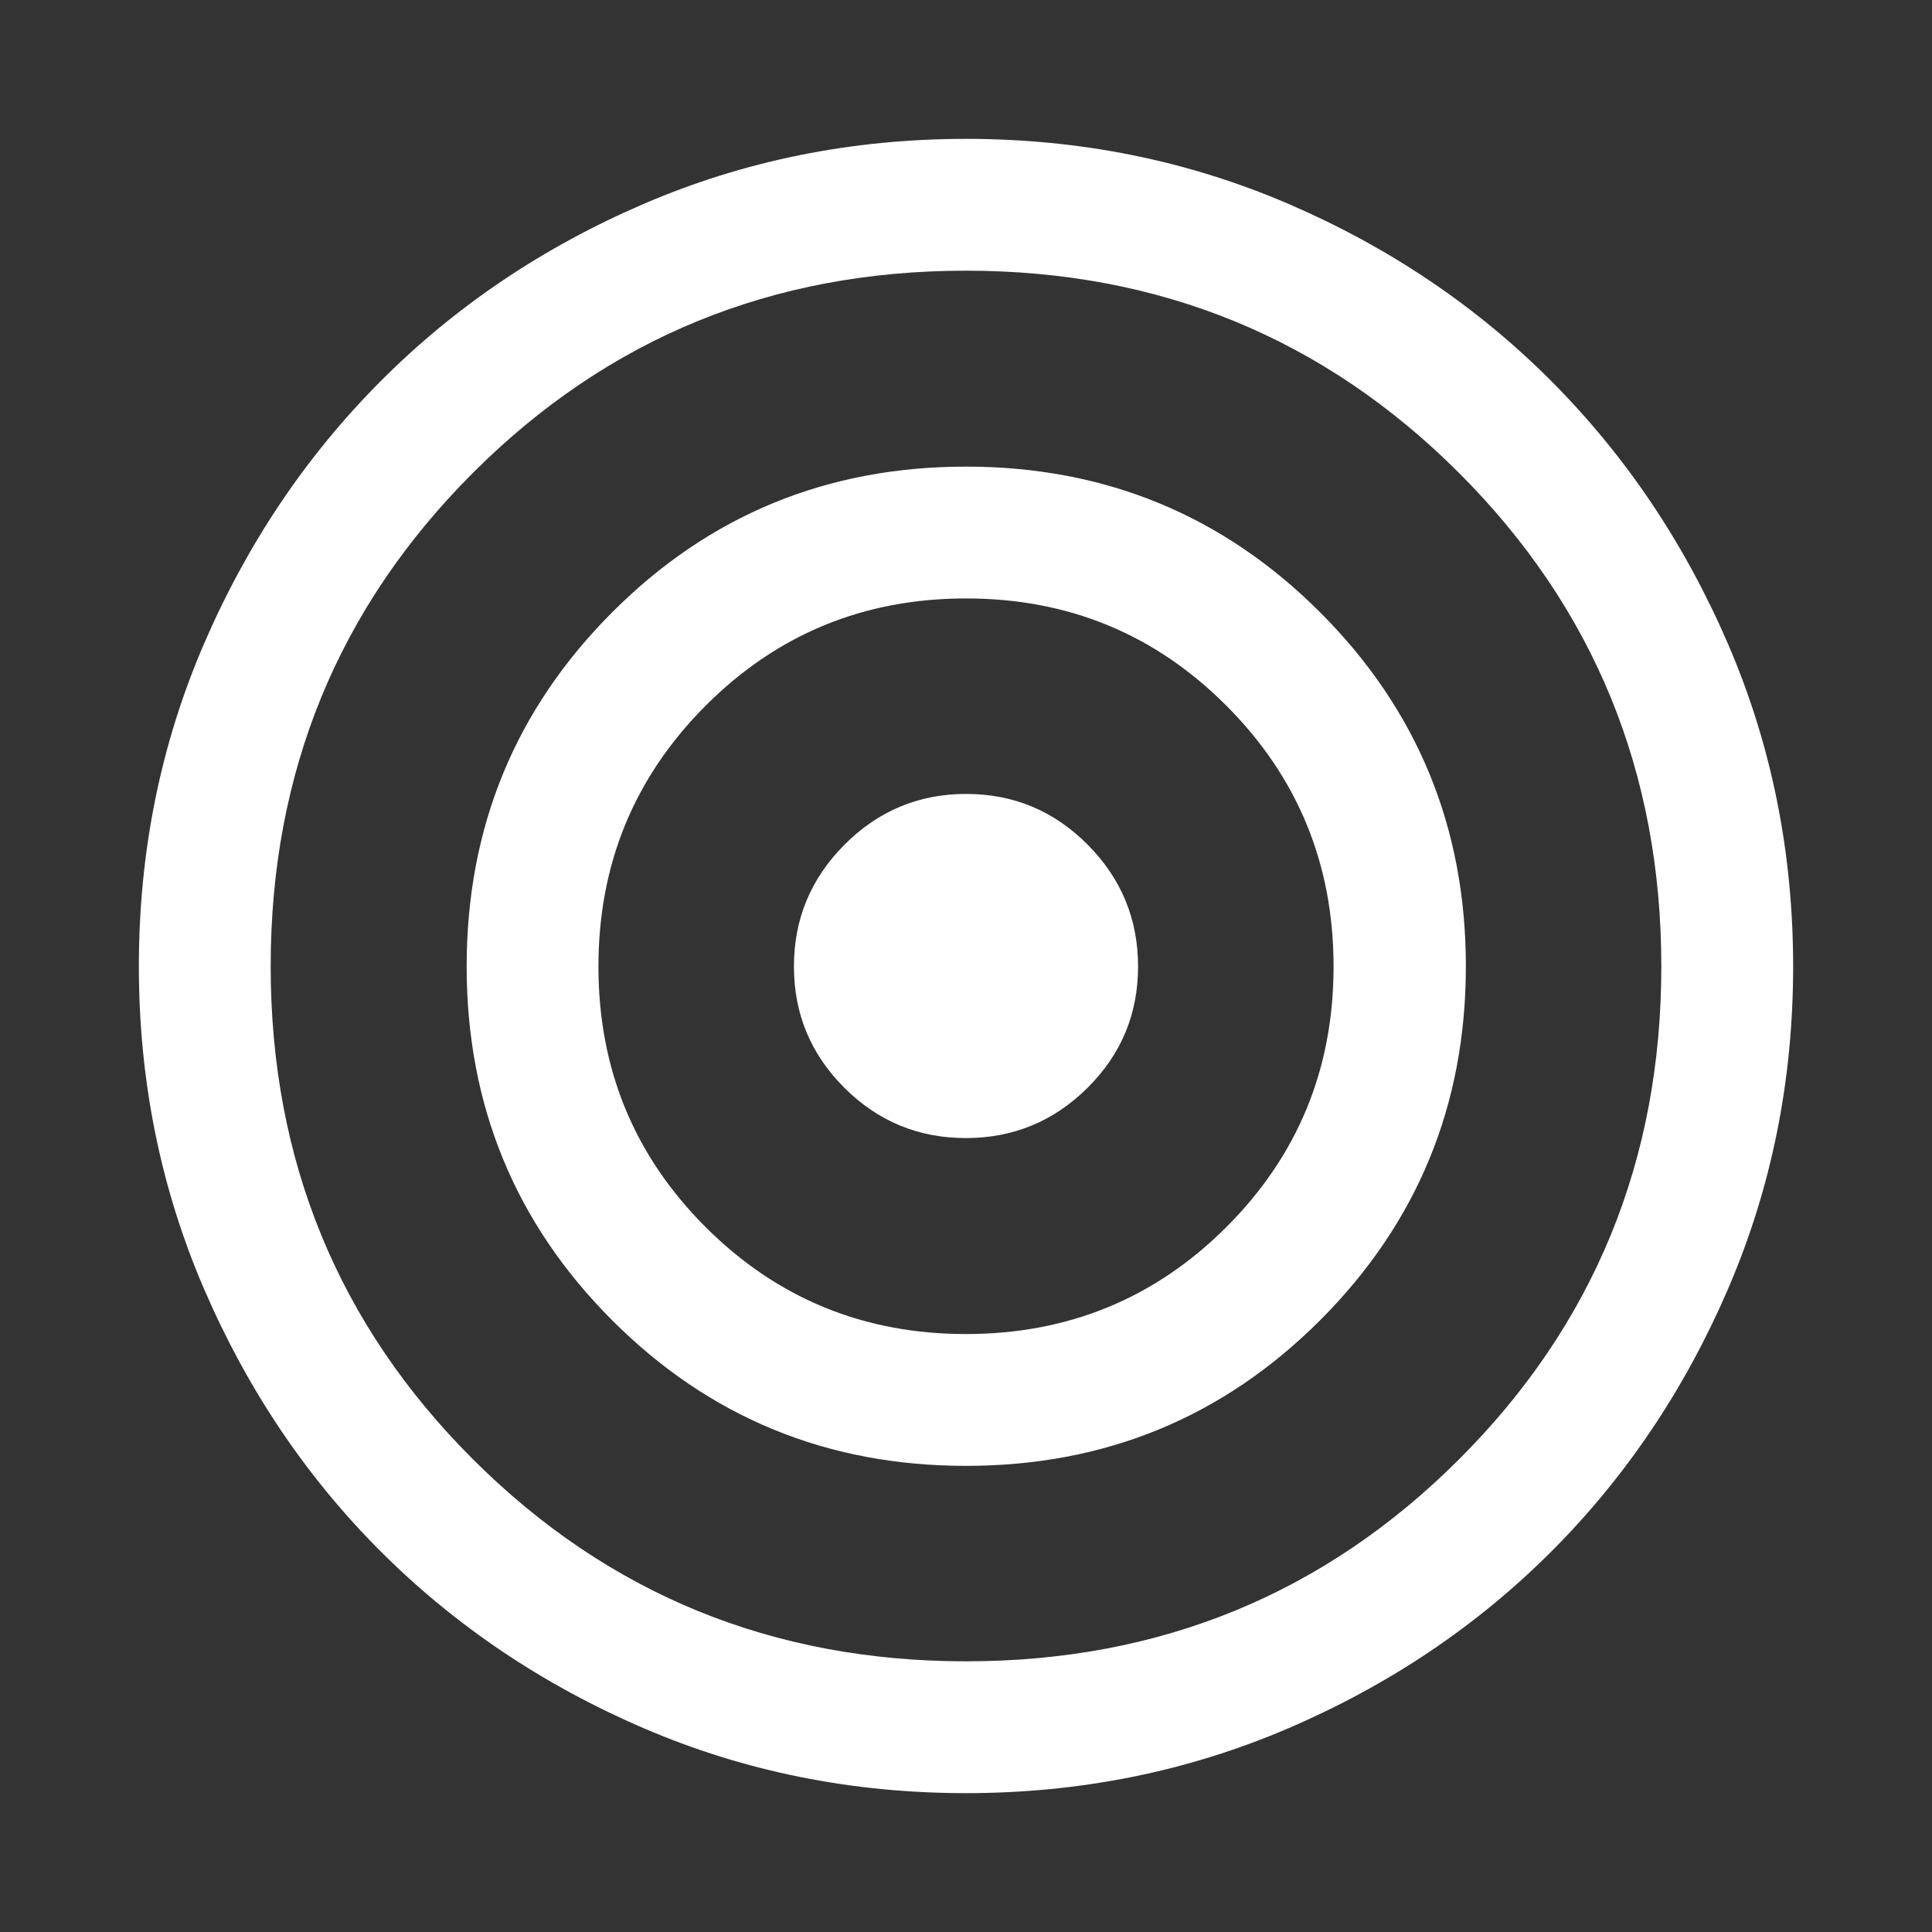 <svg width="48" height="48" viewBox="0 0 48 48" fill="none" xmlns="http://www.w3.org/2000/svg">
<rect x="0" y="0" width="48" height="48" fill="#333333" stroke="none"/>
<mask id="mask0_2251_991" style="mask-type:alpha" maskUnits="userSpaceOnUse" x="0" y="0" width="48" height="48">
<rect width="48" height="48" fill="#D9D9D9"/>
</mask>
<g mask="url(#mask0_2251_991)">
<path d="M23.997 44.55C21.161 44.55 18.492 44.012 15.992 42.937C13.491 41.861 11.315 40.398 9.462 38.548C7.61 36.698 6.145 34.521 5.067 32.018C3.989 29.515 3.45 26.846 3.45 24.009C3.45 21.167 3.989 18.496 5.067 15.998C6.145 13.5 7.609 11.323 9.46 9.467C11.31 7.611 13.487 6.144 15.991 5.066C18.494 3.989 21.165 3.45 24.002 3.45C26.839 3.45 29.509 3.989 32.012 5.066C34.514 6.144 36.691 7.611 38.541 9.467C40.391 11.323 41.855 13.501 42.933 16.001C44.011 18.501 44.55 21.172 44.55 24.015C44.55 26.851 44.011 29.52 42.934 32.02C41.857 34.52 40.392 36.697 38.54 38.55C36.687 40.402 34.509 41.865 32.007 42.939C29.504 44.013 26.834 44.55 23.997 44.55ZM24.003 41.275C28.819 41.275 32.901 39.602 36.251 36.255C39.6 32.908 41.275 28.827 41.275 24.012C41.275 19.186 39.599 15.099 36.248 11.749C32.896 8.4 28.813 6.725 23.997 6.725C19.181 6.725 15.099 8.4 11.749 11.749C8.4 15.099 6.725 19.184 6.725 24.006C6.725 28.828 8.401 32.911 11.752 36.257C15.104 39.602 19.187 41.275 24.003 41.275ZM24.001 36.419C20.548 36.419 17.616 35.212 15.207 32.8C12.798 30.388 11.594 27.458 11.594 24.01C11.594 20.562 12.797 17.63 15.206 15.216C17.614 12.801 20.545 11.593 23.999 11.593C27.452 11.593 30.386 12.8 32.799 15.214C35.212 17.628 36.419 20.559 36.419 24.007C36.419 27.455 35.212 30.386 32.8 32.799C30.388 35.212 27.455 36.419 24.001 36.419ZM23.998 33.144C26.539 33.144 28.697 32.257 30.471 30.484C32.245 28.711 33.132 26.554 33.132 24.014C33.132 21.473 32.245 19.313 30.472 17.535C28.699 15.757 26.543 14.868 24.002 14.868C21.461 14.868 19.303 15.757 17.529 17.535C15.755 19.313 14.868 21.473 14.868 24.014C14.868 26.554 15.755 28.711 17.528 30.484C19.301 32.257 21.457 33.144 23.998 33.144ZM23.996 28.275C22.819 28.275 21.813 27.858 20.978 27.026C20.143 26.193 19.725 25.188 19.725 24.011C19.725 22.834 20.144 21.826 20.982 20.985C21.82 20.145 22.828 19.725 24.004 19.725C25.181 19.725 26.187 20.145 27.022 20.985C27.857 21.824 28.275 22.834 28.275 24.013C28.275 25.192 27.856 26.197 27.018 27.028C26.18 27.859 25.172 28.275 23.996 28.275Z" fill="white"/>
</g>
</svg>
